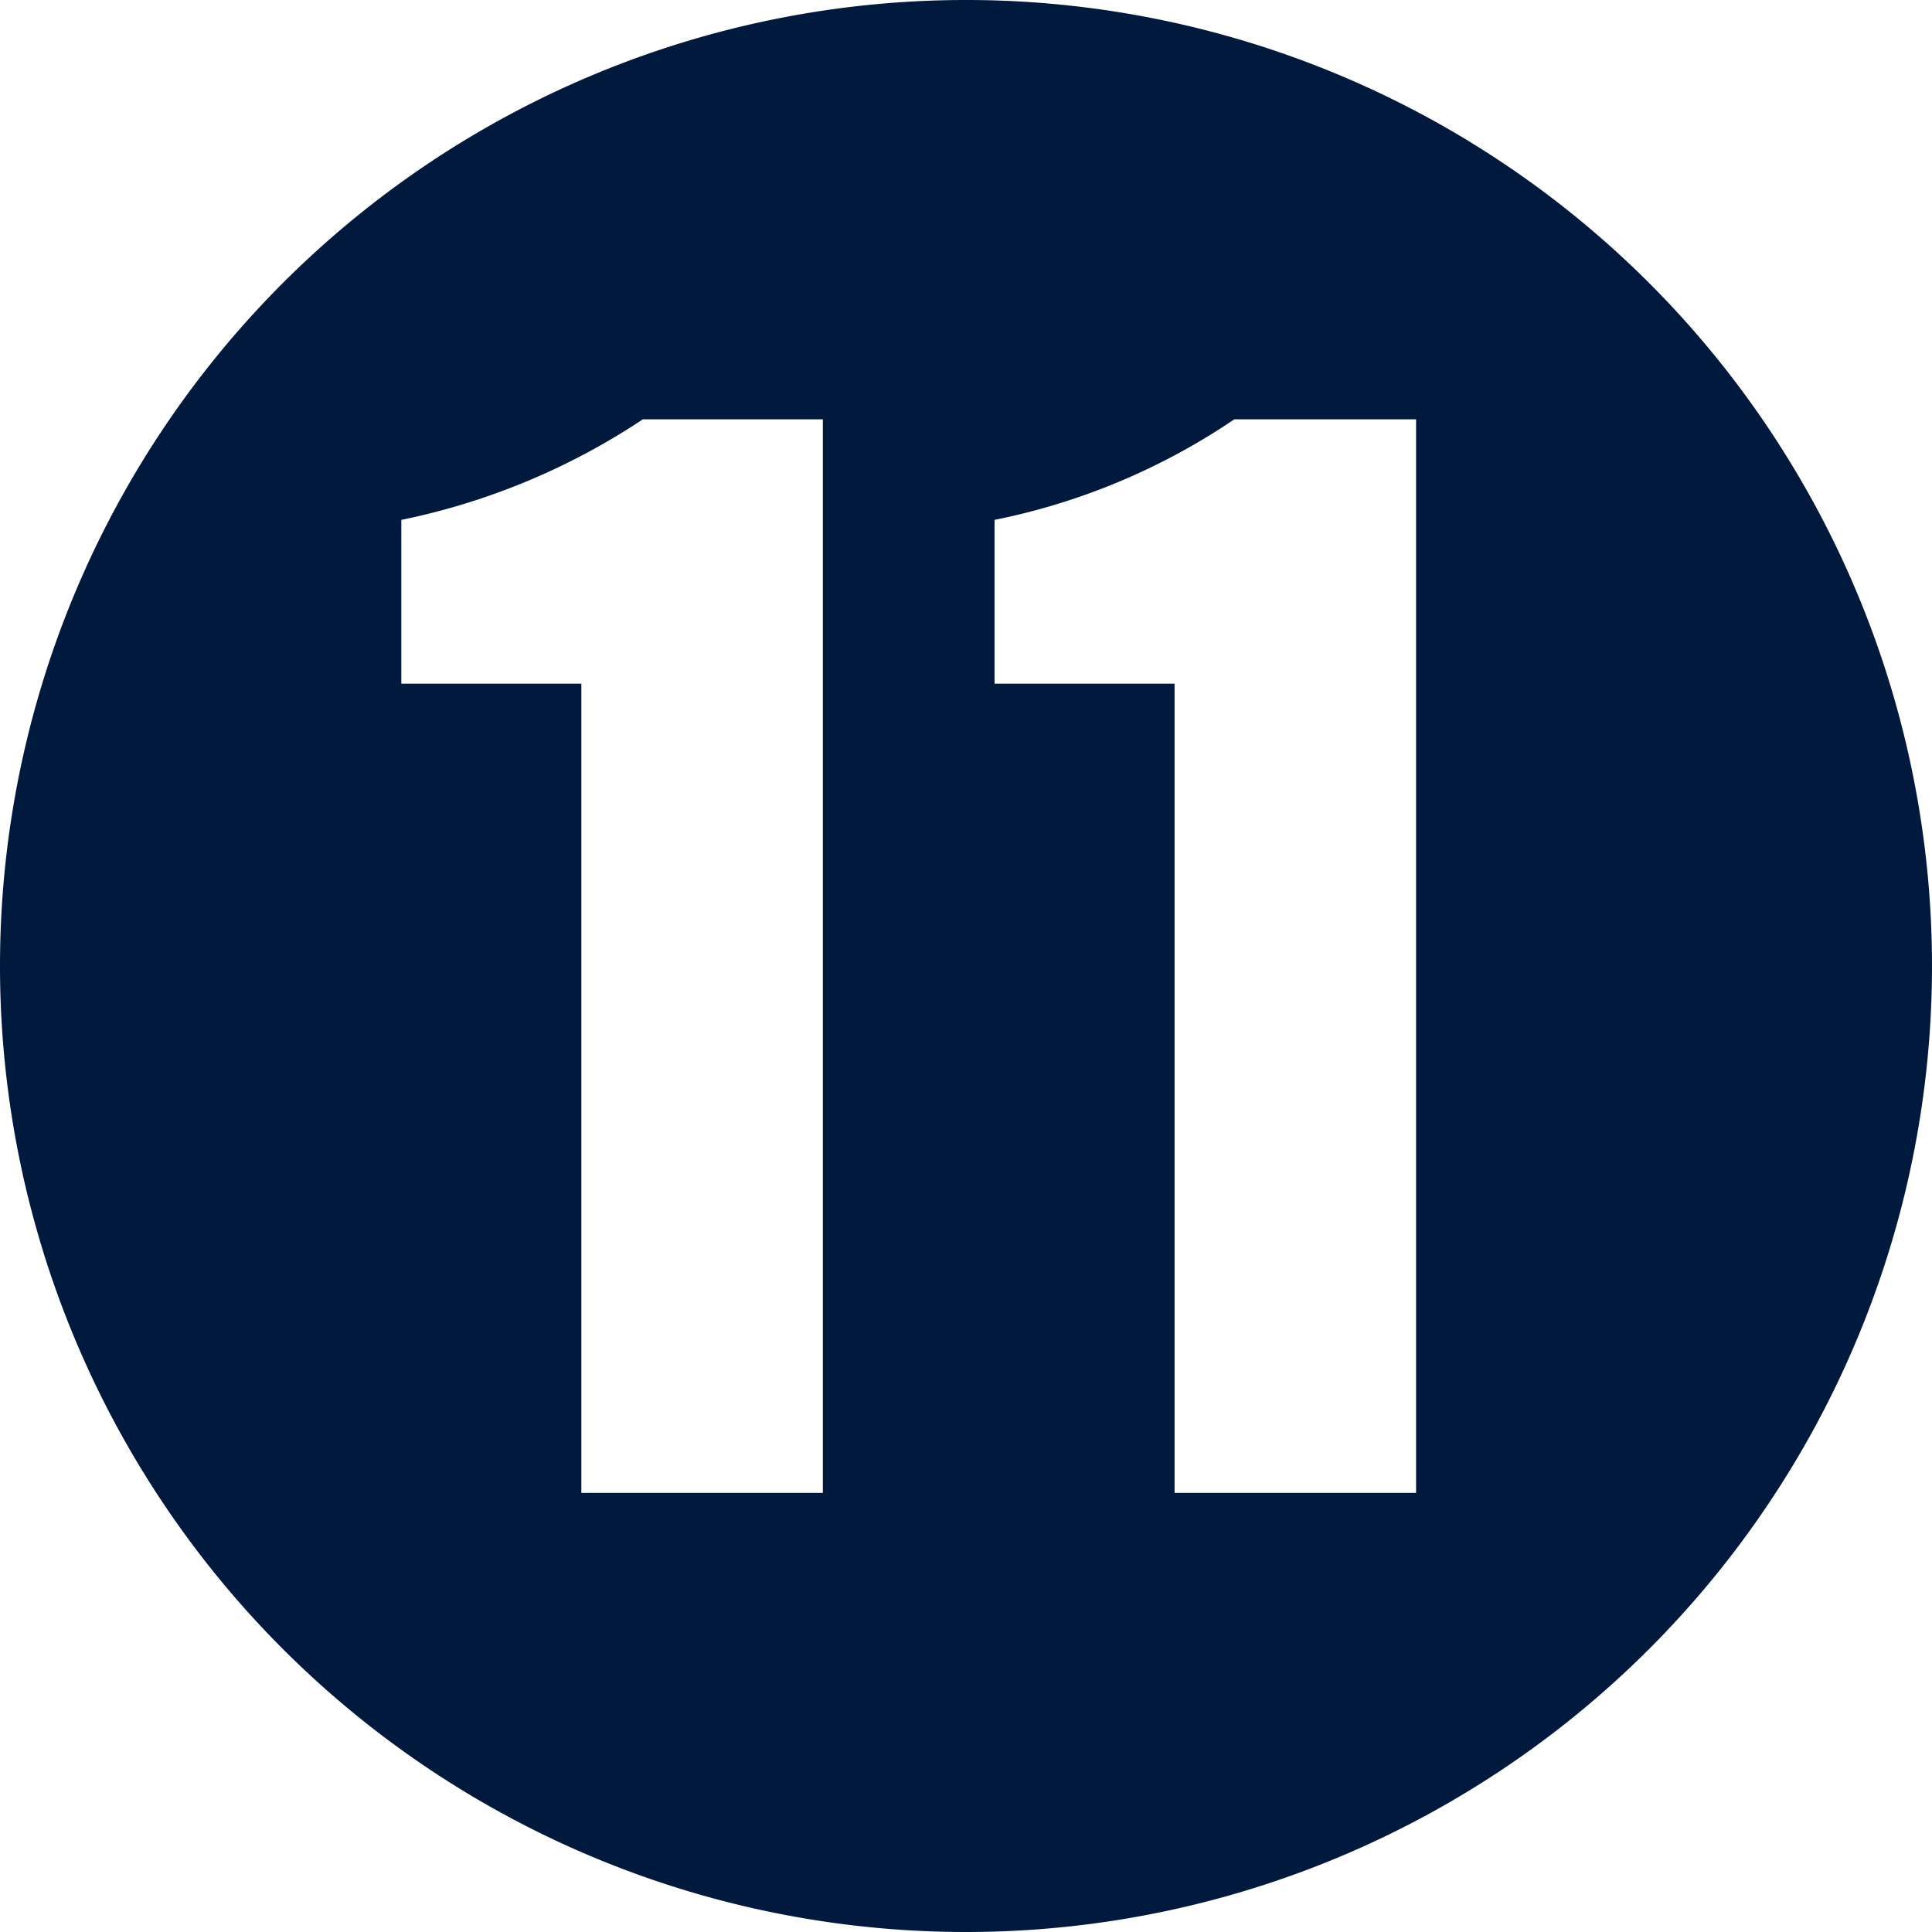 <svg id="レイヤー_1" data-name="レイヤー 1" xmlns="http://www.w3.org/2000/svg" viewBox="0 0 44 44"><defs><style>.cls-1{fill:#00193c;}</style></defs><path class="cls-1" d="M0,22A22,22,0,1,1,22,44,22,22,0,0,1,0,22ZM18.74,34V9.55h-4.1a15.56,15.56,0,0,1-5.5,2.29v3.73h4.1V34Zm13.51,0V9.55H28.11a15,15,0,0,1-5.46,2.29v3.73h4.1V34Z"/></svg>